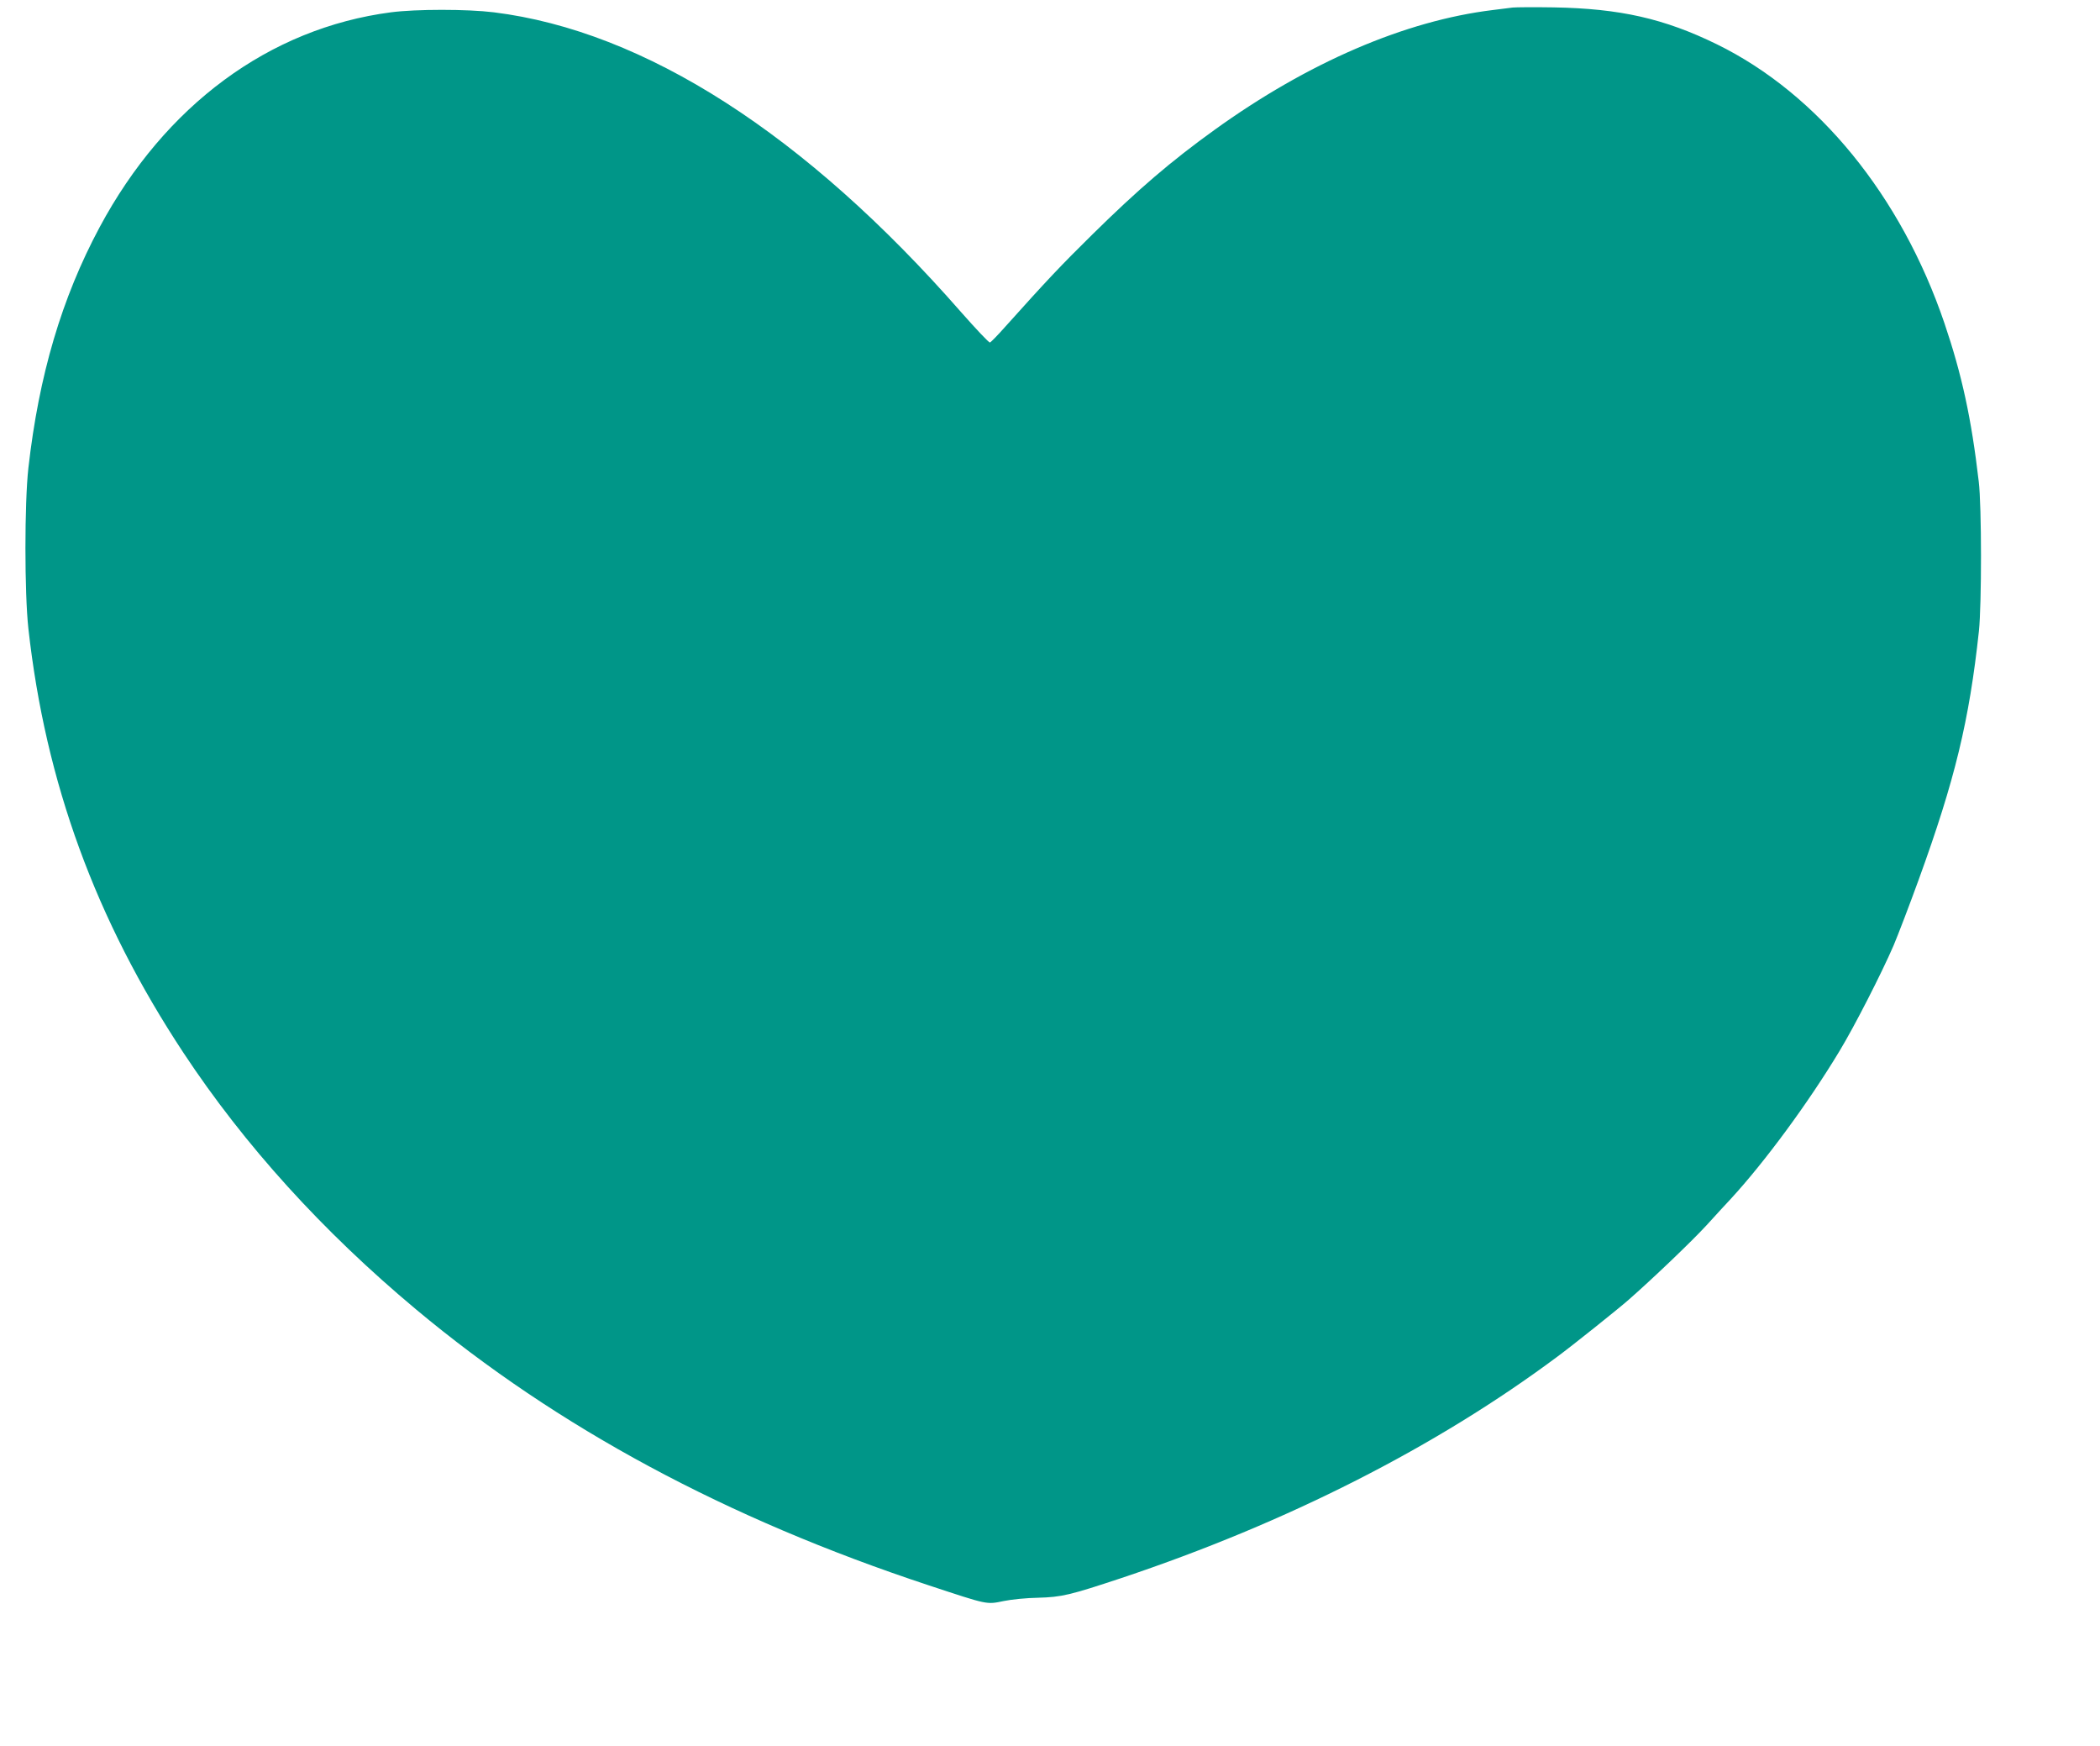 <?xml version="1.0" standalone="no"?>
<!DOCTYPE svg PUBLIC "-//W3C//DTD SVG 20010904//EN"
 "http://www.w3.org/TR/2001/REC-SVG-20010904/DTD/svg10.dtd">
<svg version="1.0" xmlns="http://www.w3.org/2000/svg"
 width="1280pt" height="1064pt" viewBox="0 0 1280 1064"
 preserveAspectRatio="xMidYMid meet">
<g transform="translate(0,1064) scale(0.1,-0.1)"
fill="#009688" stroke="none">
<path d="M9220 10594 c-19 -2 -73 -9 -120 -15 -535 -65 -1128 -320 -1698 -731
-264 -190 -465 -362 -745 -638 -190 -187 -276 -278 -528 -559 -46 -52 -89 -96
-95 -98 -6 -2 -84 81 -175 184 -950 1085 -1930 1714 -2849 1828 -163 20 -473
20 -627 0 -741 -97 -1377 -566 -1776 -1310 -231 -431 -370 -902 -434 -1467
-24 -215 -24 -760 0 -978 104 -938 410 -1775 945 -2585 372 -563 848 -1088
1418 -1564 862 -720 1892 -1274 3124 -1681 364 -120 351 -118 458 -96 48 10
141 19 207 20 148 4 196 16 510 120 1012 338 1921 800 2660 1351 87 64 366
287 430 343 145 127 383 354 477 456 61 67 127 139 148 161 207 225 471 583
662 900 91 150 257 475 330 644 27 64 96 244 153 401 221 608 308 968 367
1515 17 161 17 762 -1 910 -45 387 -103 652 -209 965 -264 777 -771 1398
-1387 1700 -321 157 -591 218 -995 225 -118 2 -231 1 -250 -1z"/>
</g>
</svg>
